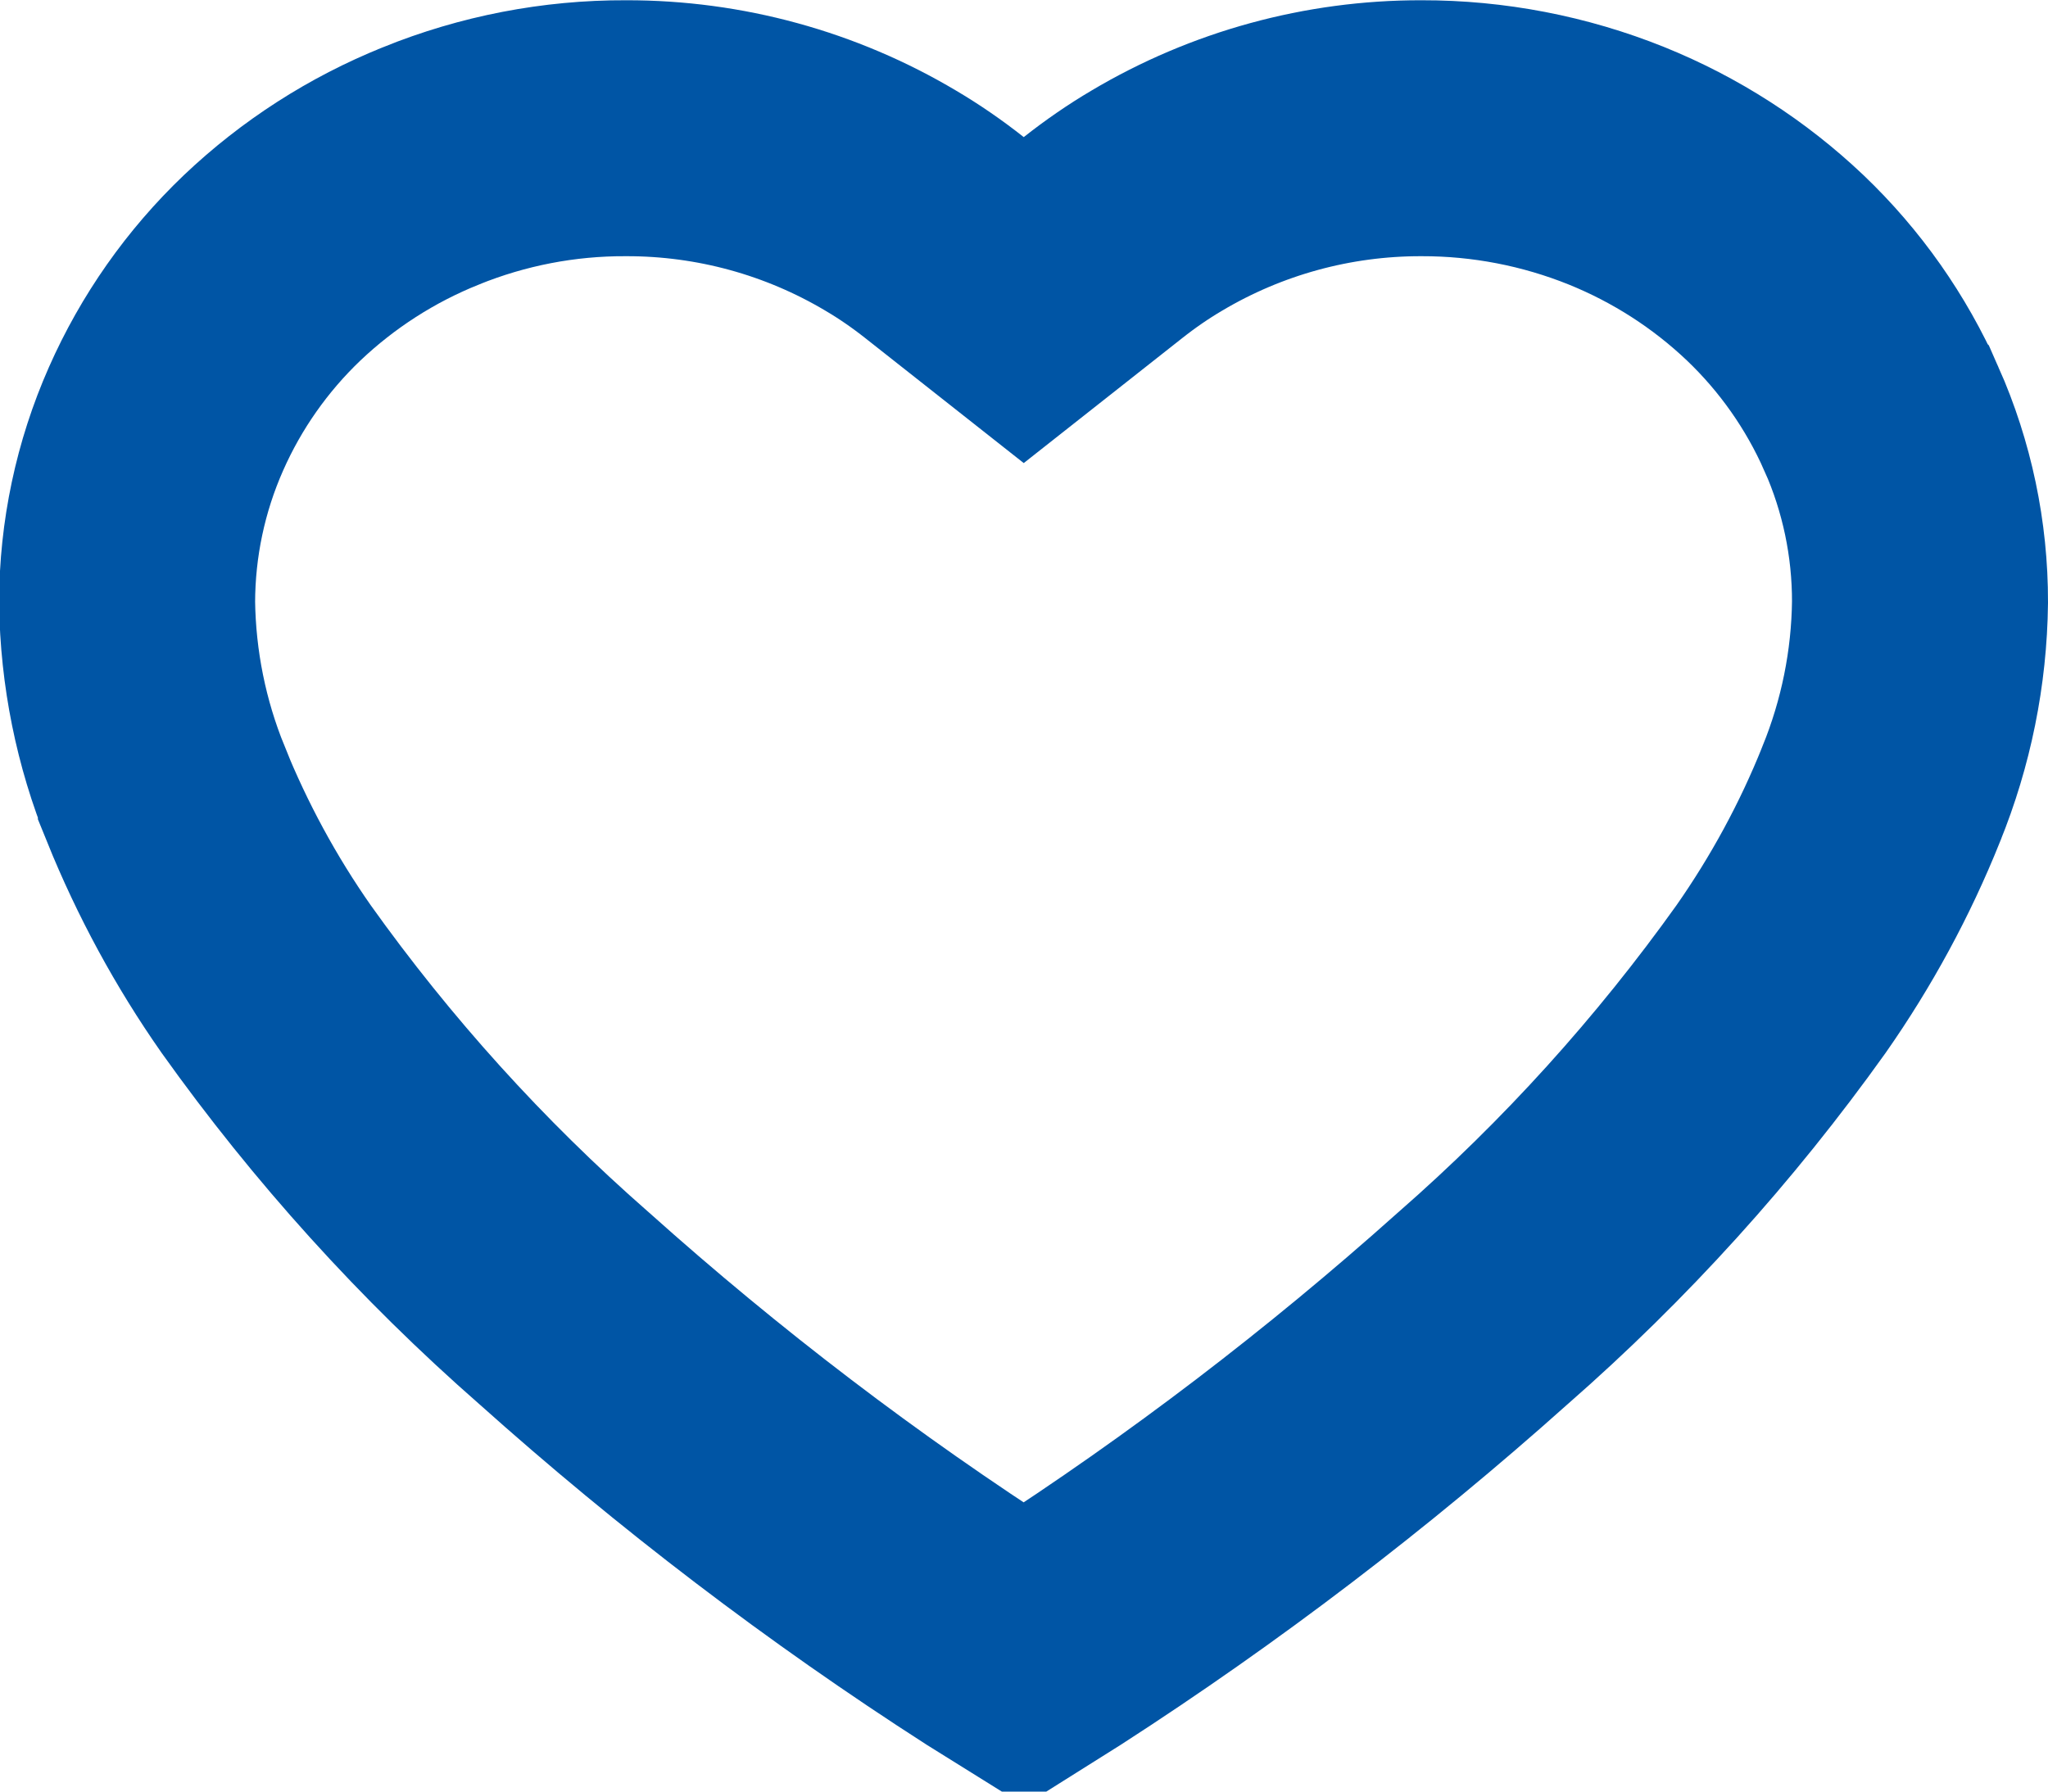 <svg width="16" height="14" viewBox="0 0 16 14" fill="none" xmlns="http://www.w3.org/2000/svg">
<path d="M14.698 3.273L14.699 3.274C14.899 3.725 15.001 4.213 15 4.705C14.994 5.22 14.891 5.728 14.697 6.205L14.696 6.208C14.492 6.717 14.229 7.201 13.915 7.65C13.242 8.593 12.463 9.455 11.591 10.218L11.591 10.218L11.583 10.225C10.531 11.166 9.407 12.024 8.22 12.79L7.999 12.929L7.776 12.79C6.587 12.026 5.462 11.168 4.409 10.225L4.409 10.225L4.401 10.218C3.53 9.455 2.751 8.593 2.079 7.65C1.764 7.2 1.502 6.716 1.296 6.207L1.296 6.205C1.102 5.729 1 5.221 0.993 4.707C0.994 4.213 1.097 3.725 1.297 3.273L1.297 3.273C1.493 2.829 1.775 2.428 2.126 2.093C2.485 1.752 2.905 1.482 3.365 1.297L3.365 1.297L3.367 1.296C3.851 1.1 4.367 1 4.889 1.002L4.894 1.002C5.621 1.001 6.334 1.196 6.959 1.568L6.959 1.568C7.105 1.654 7.245 1.751 7.378 1.856L7.998 2.345L8.618 1.856C8.751 1.751 8.891 1.654 9.037 1.568L9.037 1.568C9.662 1.196 10.376 1.001 11.102 1.002L11.106 1.002C11.628 1.001 12.146 1.101 12.63 1.296L12.63 1.296C13.09 1.482 13.51 1.752 13.869 2.093C14.22 2.428 14.502 2.829 14.698 3.273Z" stroke="#0055A5" stroke-width="2"/>
</svg>
